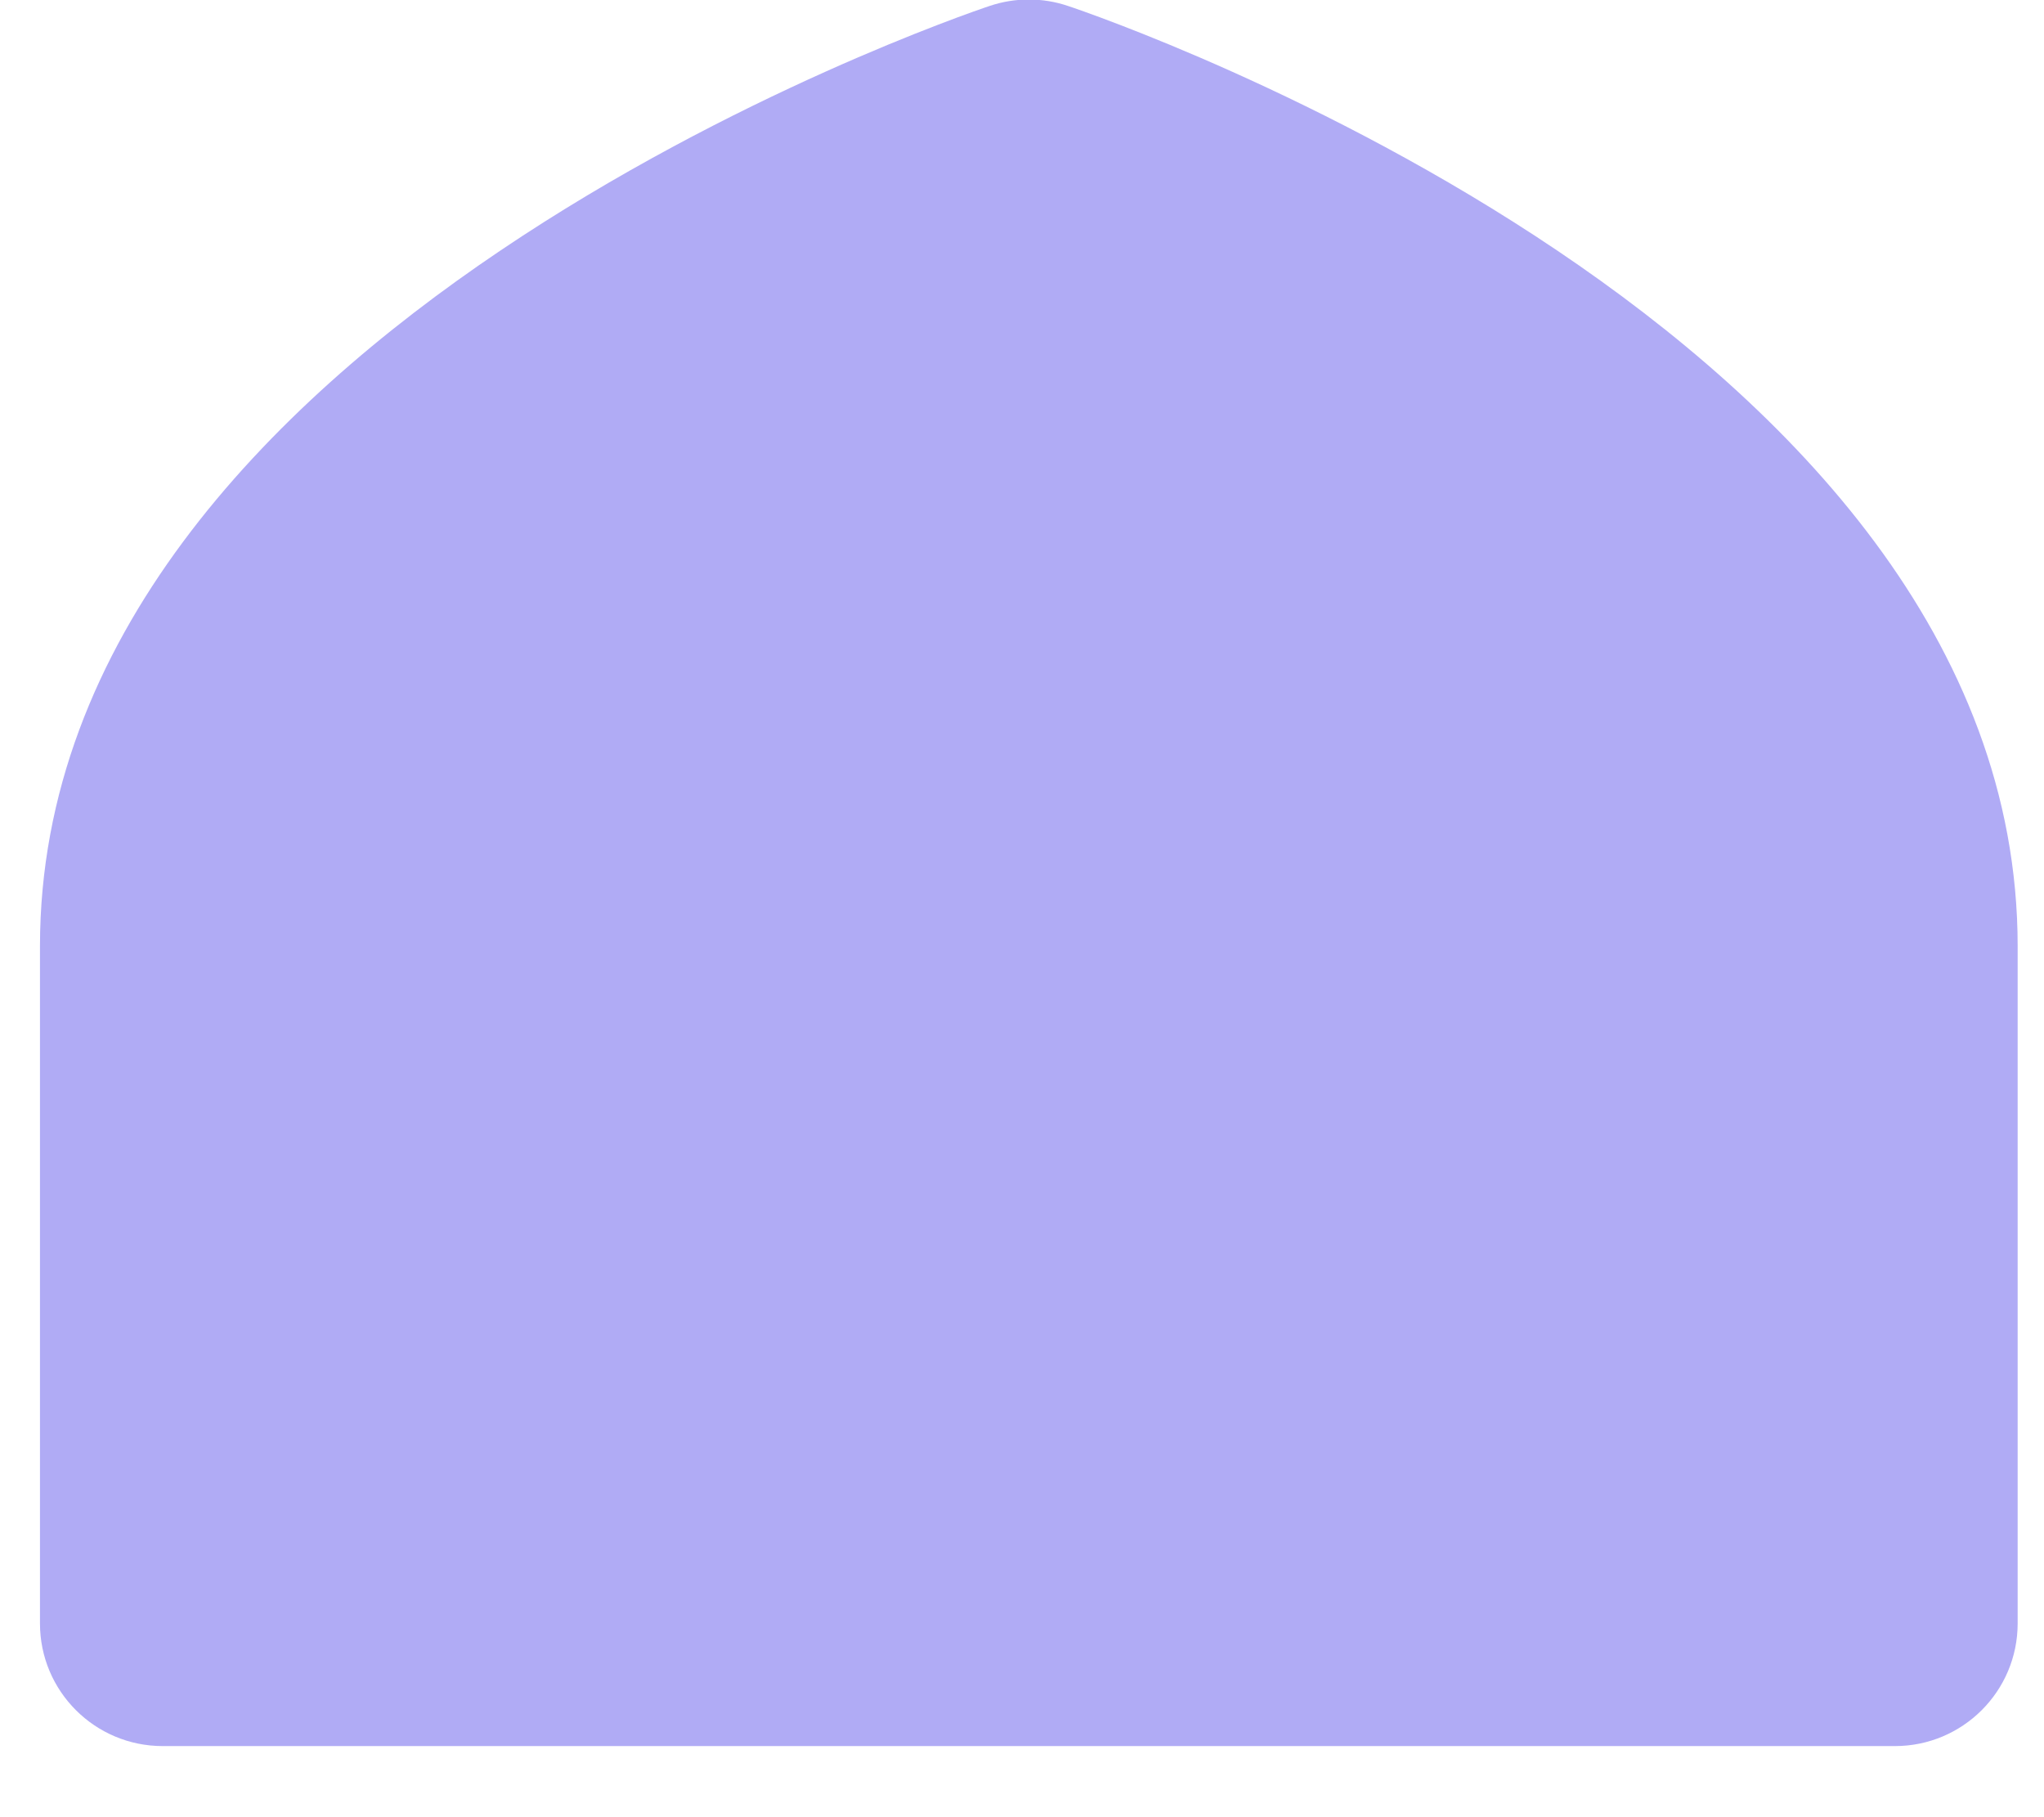 <svg width="18" height="16" viewBox="0 0 18 16" fill="none" xmlns="http://www.w3.org/2000/svg">
<path d="M16.687 15.374H1.433C0.836 15.374 0.352 14.891 0.352 14.294V8.331C0.352 2.924 8.374 0.166 8.716 0.052C8.939 -0.023 9.181 -0.023 9.404 0.052C9.746 0.166 17.768 2.924 17.768 8.331V14.294C17.768 14.891 17.284 15.374 16.687 15.374Z" fill="#B0ABF5"/>
</svg>
